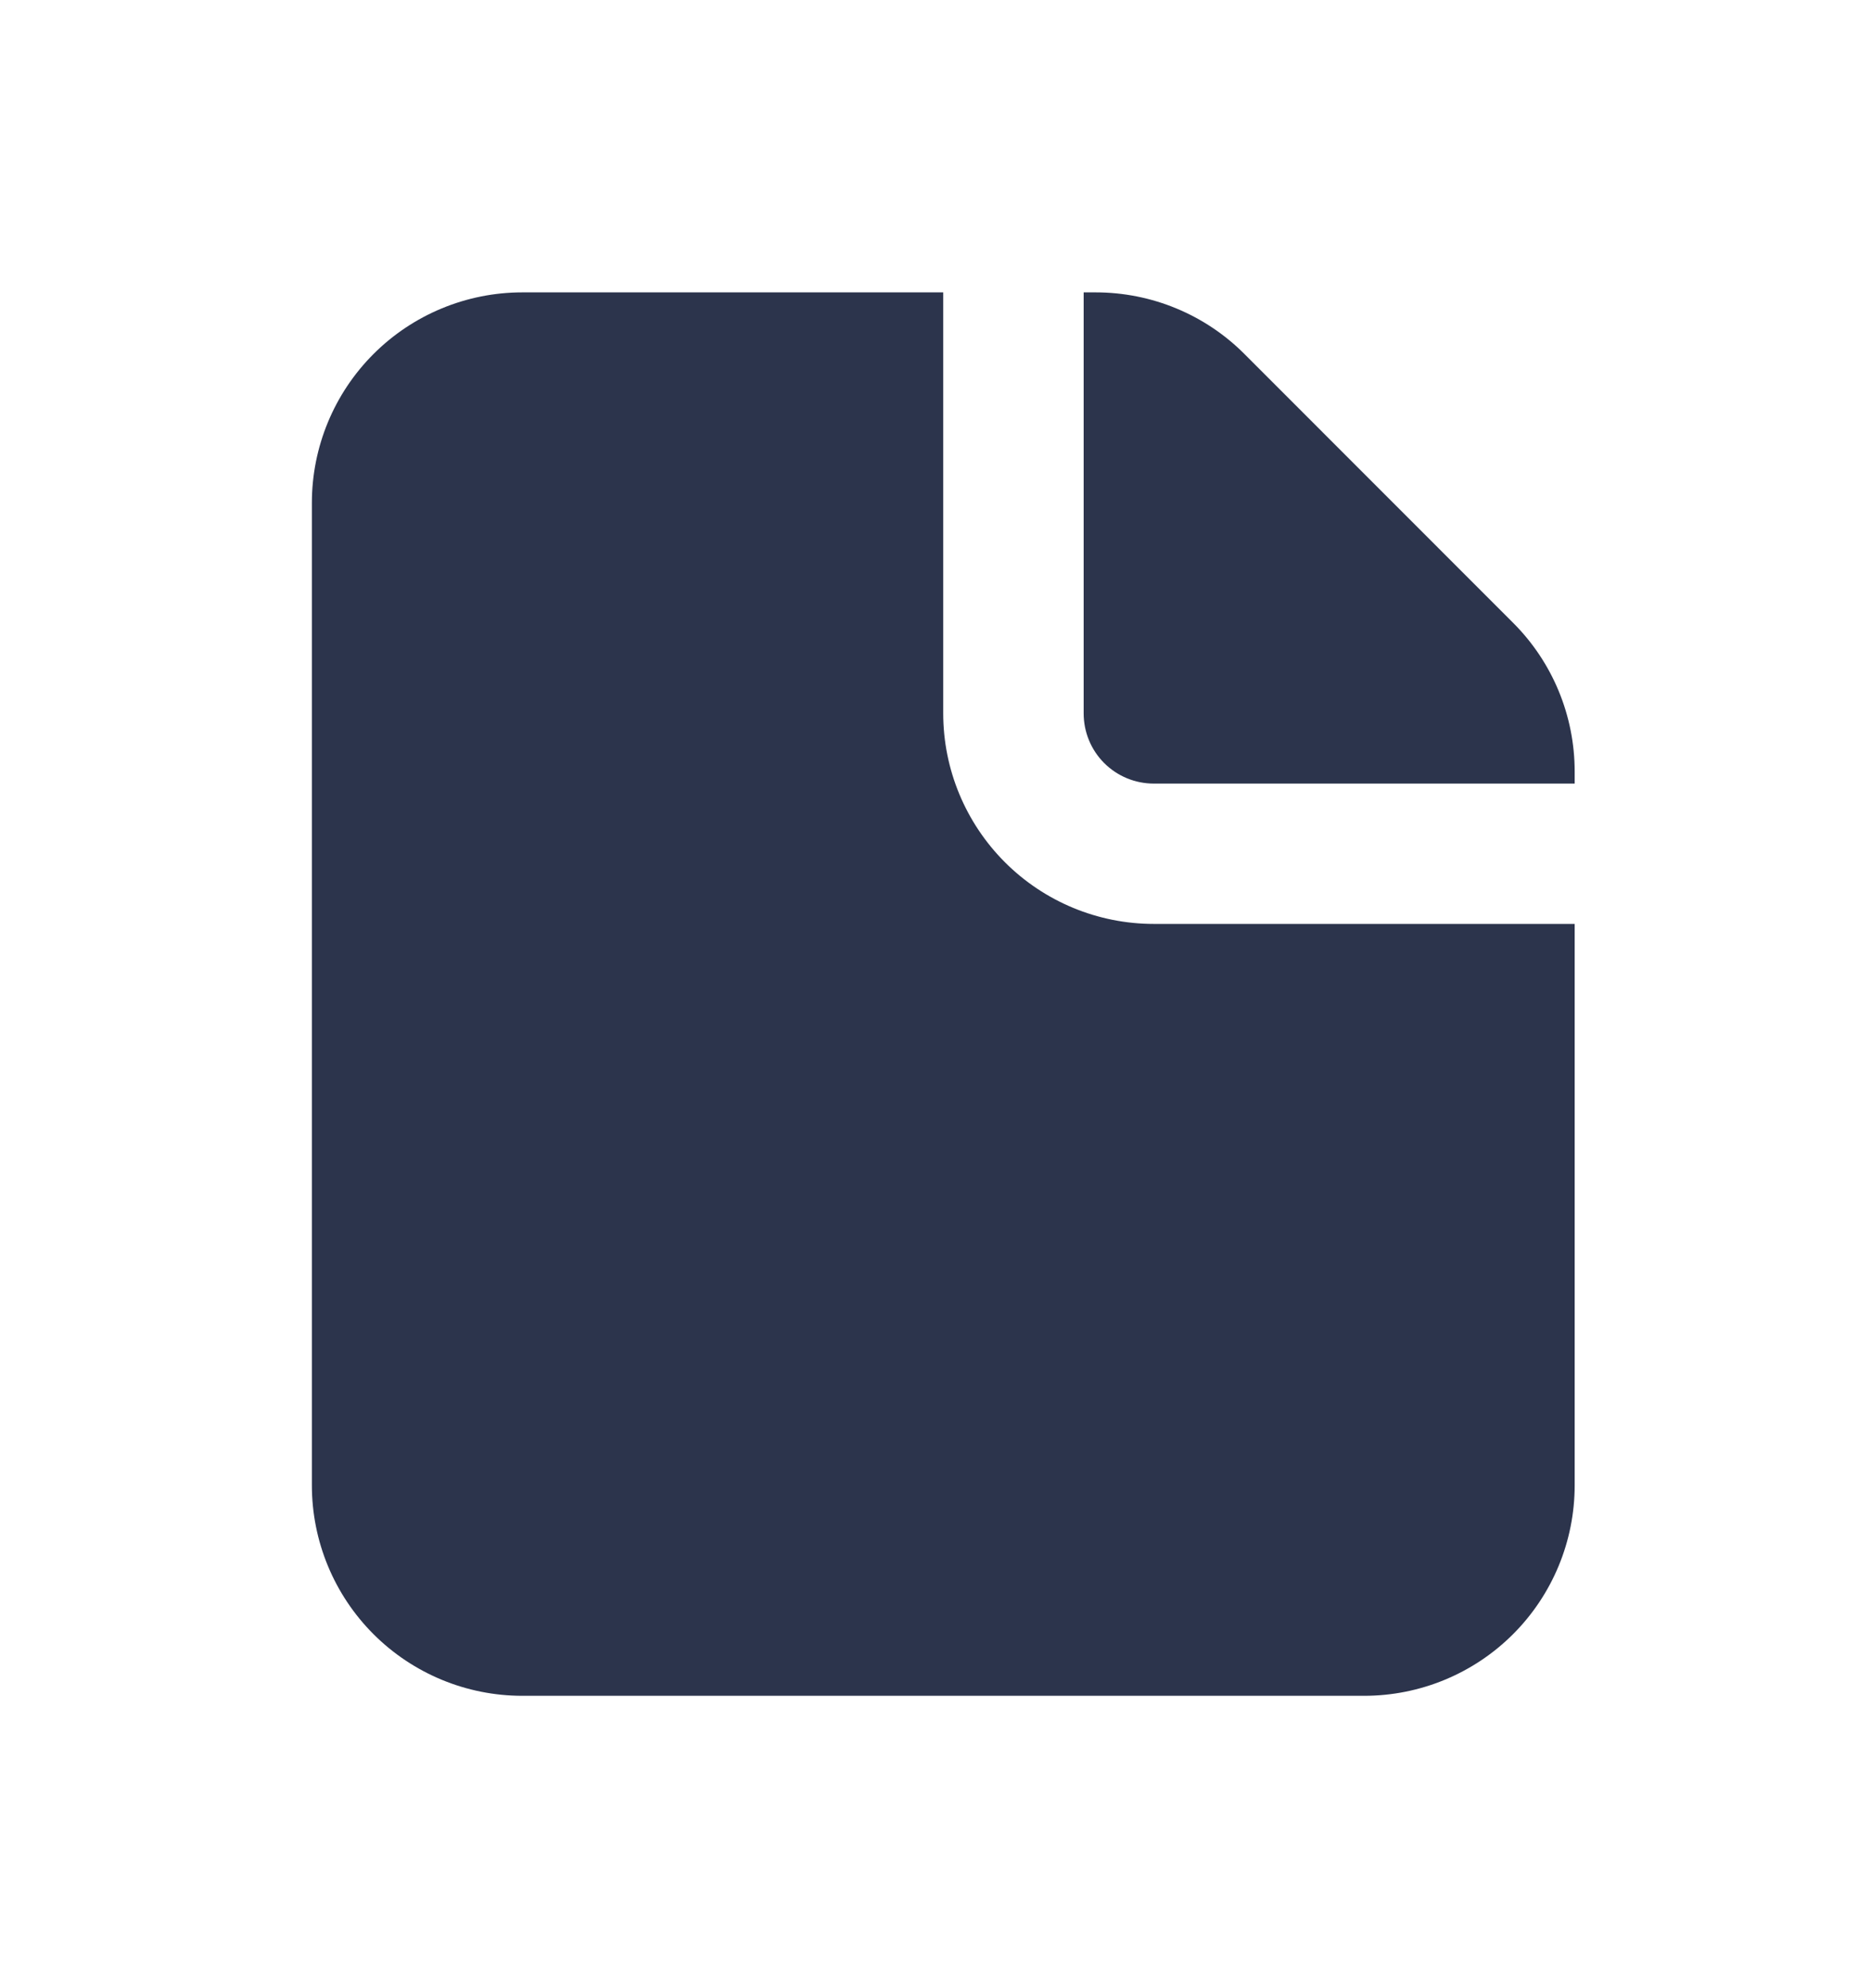 <?xml version="1.0" encoding="UTF-8"?> <svg xmlns="http://www.w3.org/2000/svg" width="16" height="17" viewBox="0 0 16 17" fill="none"><path fill-rule="evenodd" clip-rule="evenodd" d="M8.066 2.5H4.466C3.989 2.5 3.531 2.69 3.194 3.027C2.856 3.365 2.667 3.823 2.667 4.3V12.7C2.667 13.177 2.856 13.635 3.194 13.973C3.531 14.31 3.989 14.5 4.466 14.5H11.666C12.144 14.5 12.602 14.31 12.939 13.973C13.277 13.635 13.466 13.177 13.466 12.7V7.9H9.867C9.389 7.9 8.931 7.71 8.594 7.373C8.256 7.035 8.066 6.577 8.066 6.1V2.5ZM13.466 6.7V6.597C13.466 6.12 13.277 5.662 12.939 5.325L10.642 3.027C10.305 2.689 9.847 2.5 9.37 2.5H9.267V6.1C9.267 6.259 9.33 6.412 9.442 6.524C9.555 6.637 9.707 6.7 9.867 6.7H13.466Z" fill="#2C344C"></path></svg> 